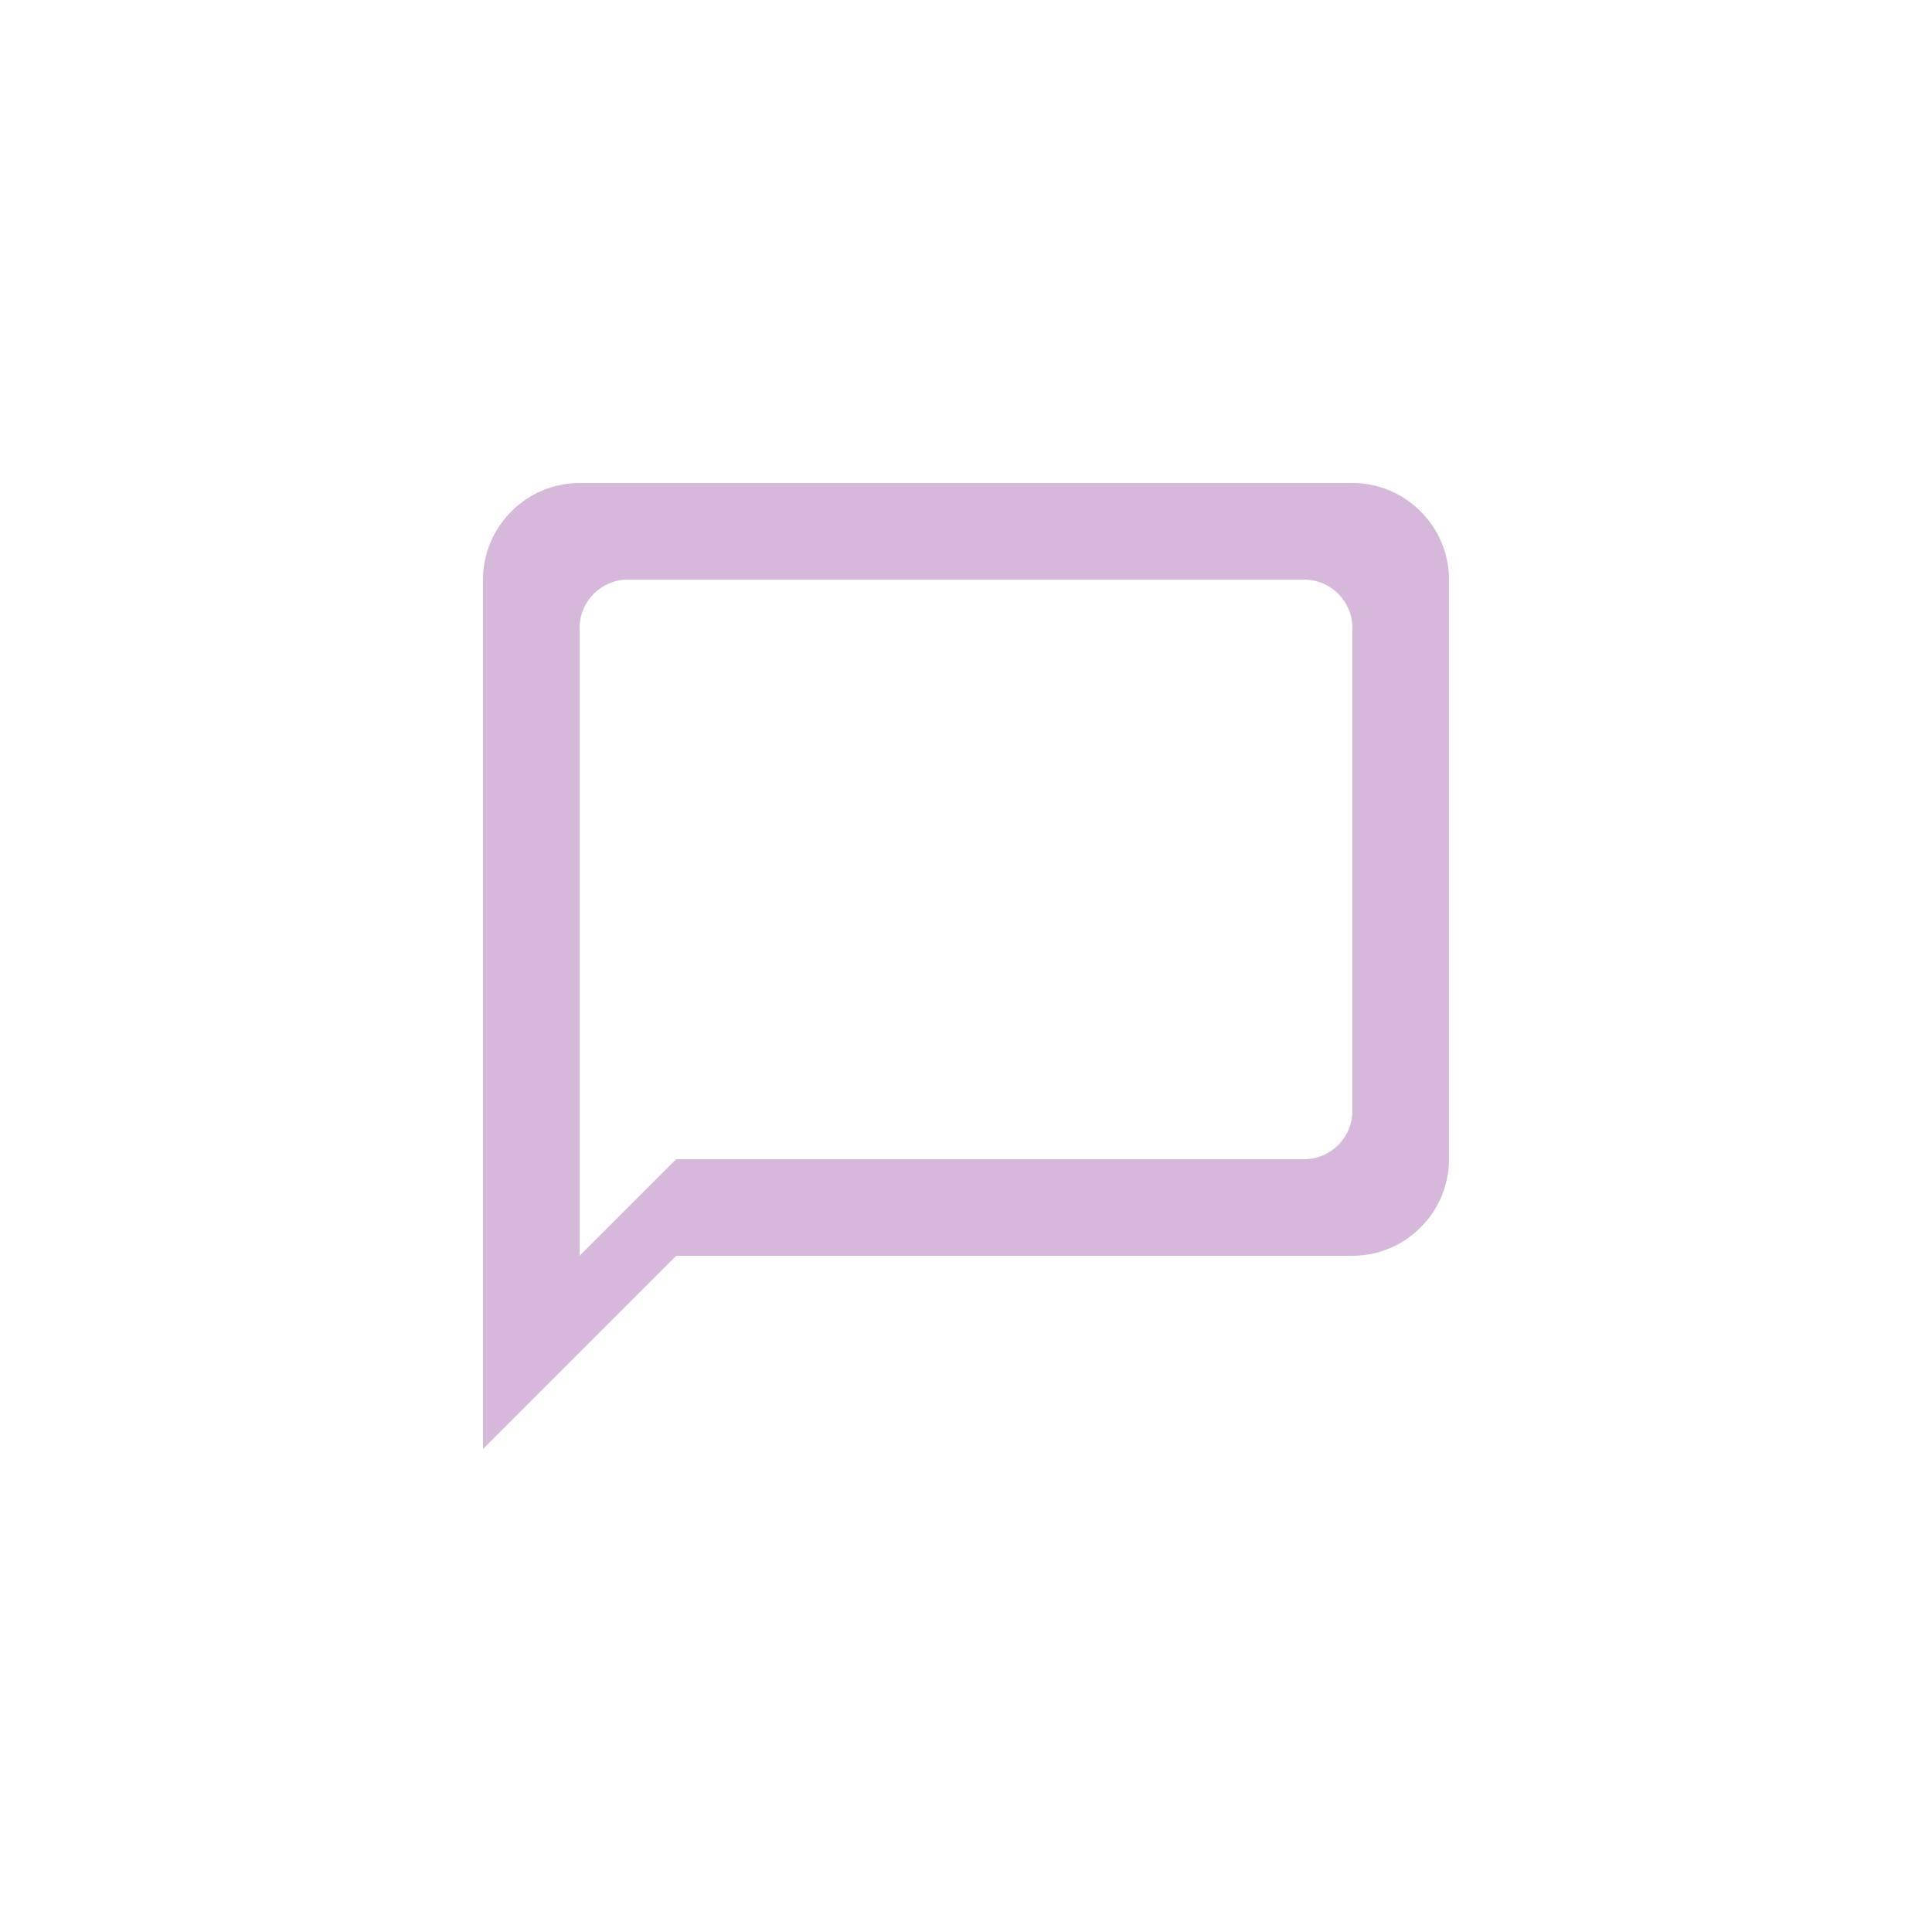 <svg width="40" height="40" viewBox="0 0 40 40" fill="none" xmlns="http://www.w3.org/2000/svg">
<mask id="mask0_898_2644" style="mask-type:alpha" maskUnits="userSpaceOnUse" x="8" y="7" width="24" height="25">
<rect x="8" y="7.5" width="24" height="24" fill="#D9D9D9"/>
</mask>
<g mask="url(#mask0_898_2644)">
</g>
<g clip-path="url(#clip0_898_2644)">
<path d="M28 10H12C10.9 10 10 10.9 10 12V30L14 26H28C29.1 26 30 25.1 30 24V12C30 10.9 29.1 10 28 10ZM27 24H14L12 26V13C12 12.45 12.45 12 13 12H27C27.55 12 28 12.45 28 13V23C28 23.55 27.55 24 27 24Z" fill="#D6B8DB"/>
</g>
<defs>
<clipPath id="clip0_898_2644">
<rect width="24" height="24" fill="white" transform="translate(8 8)"/>
</clipPath>
</defs>
</svg>
